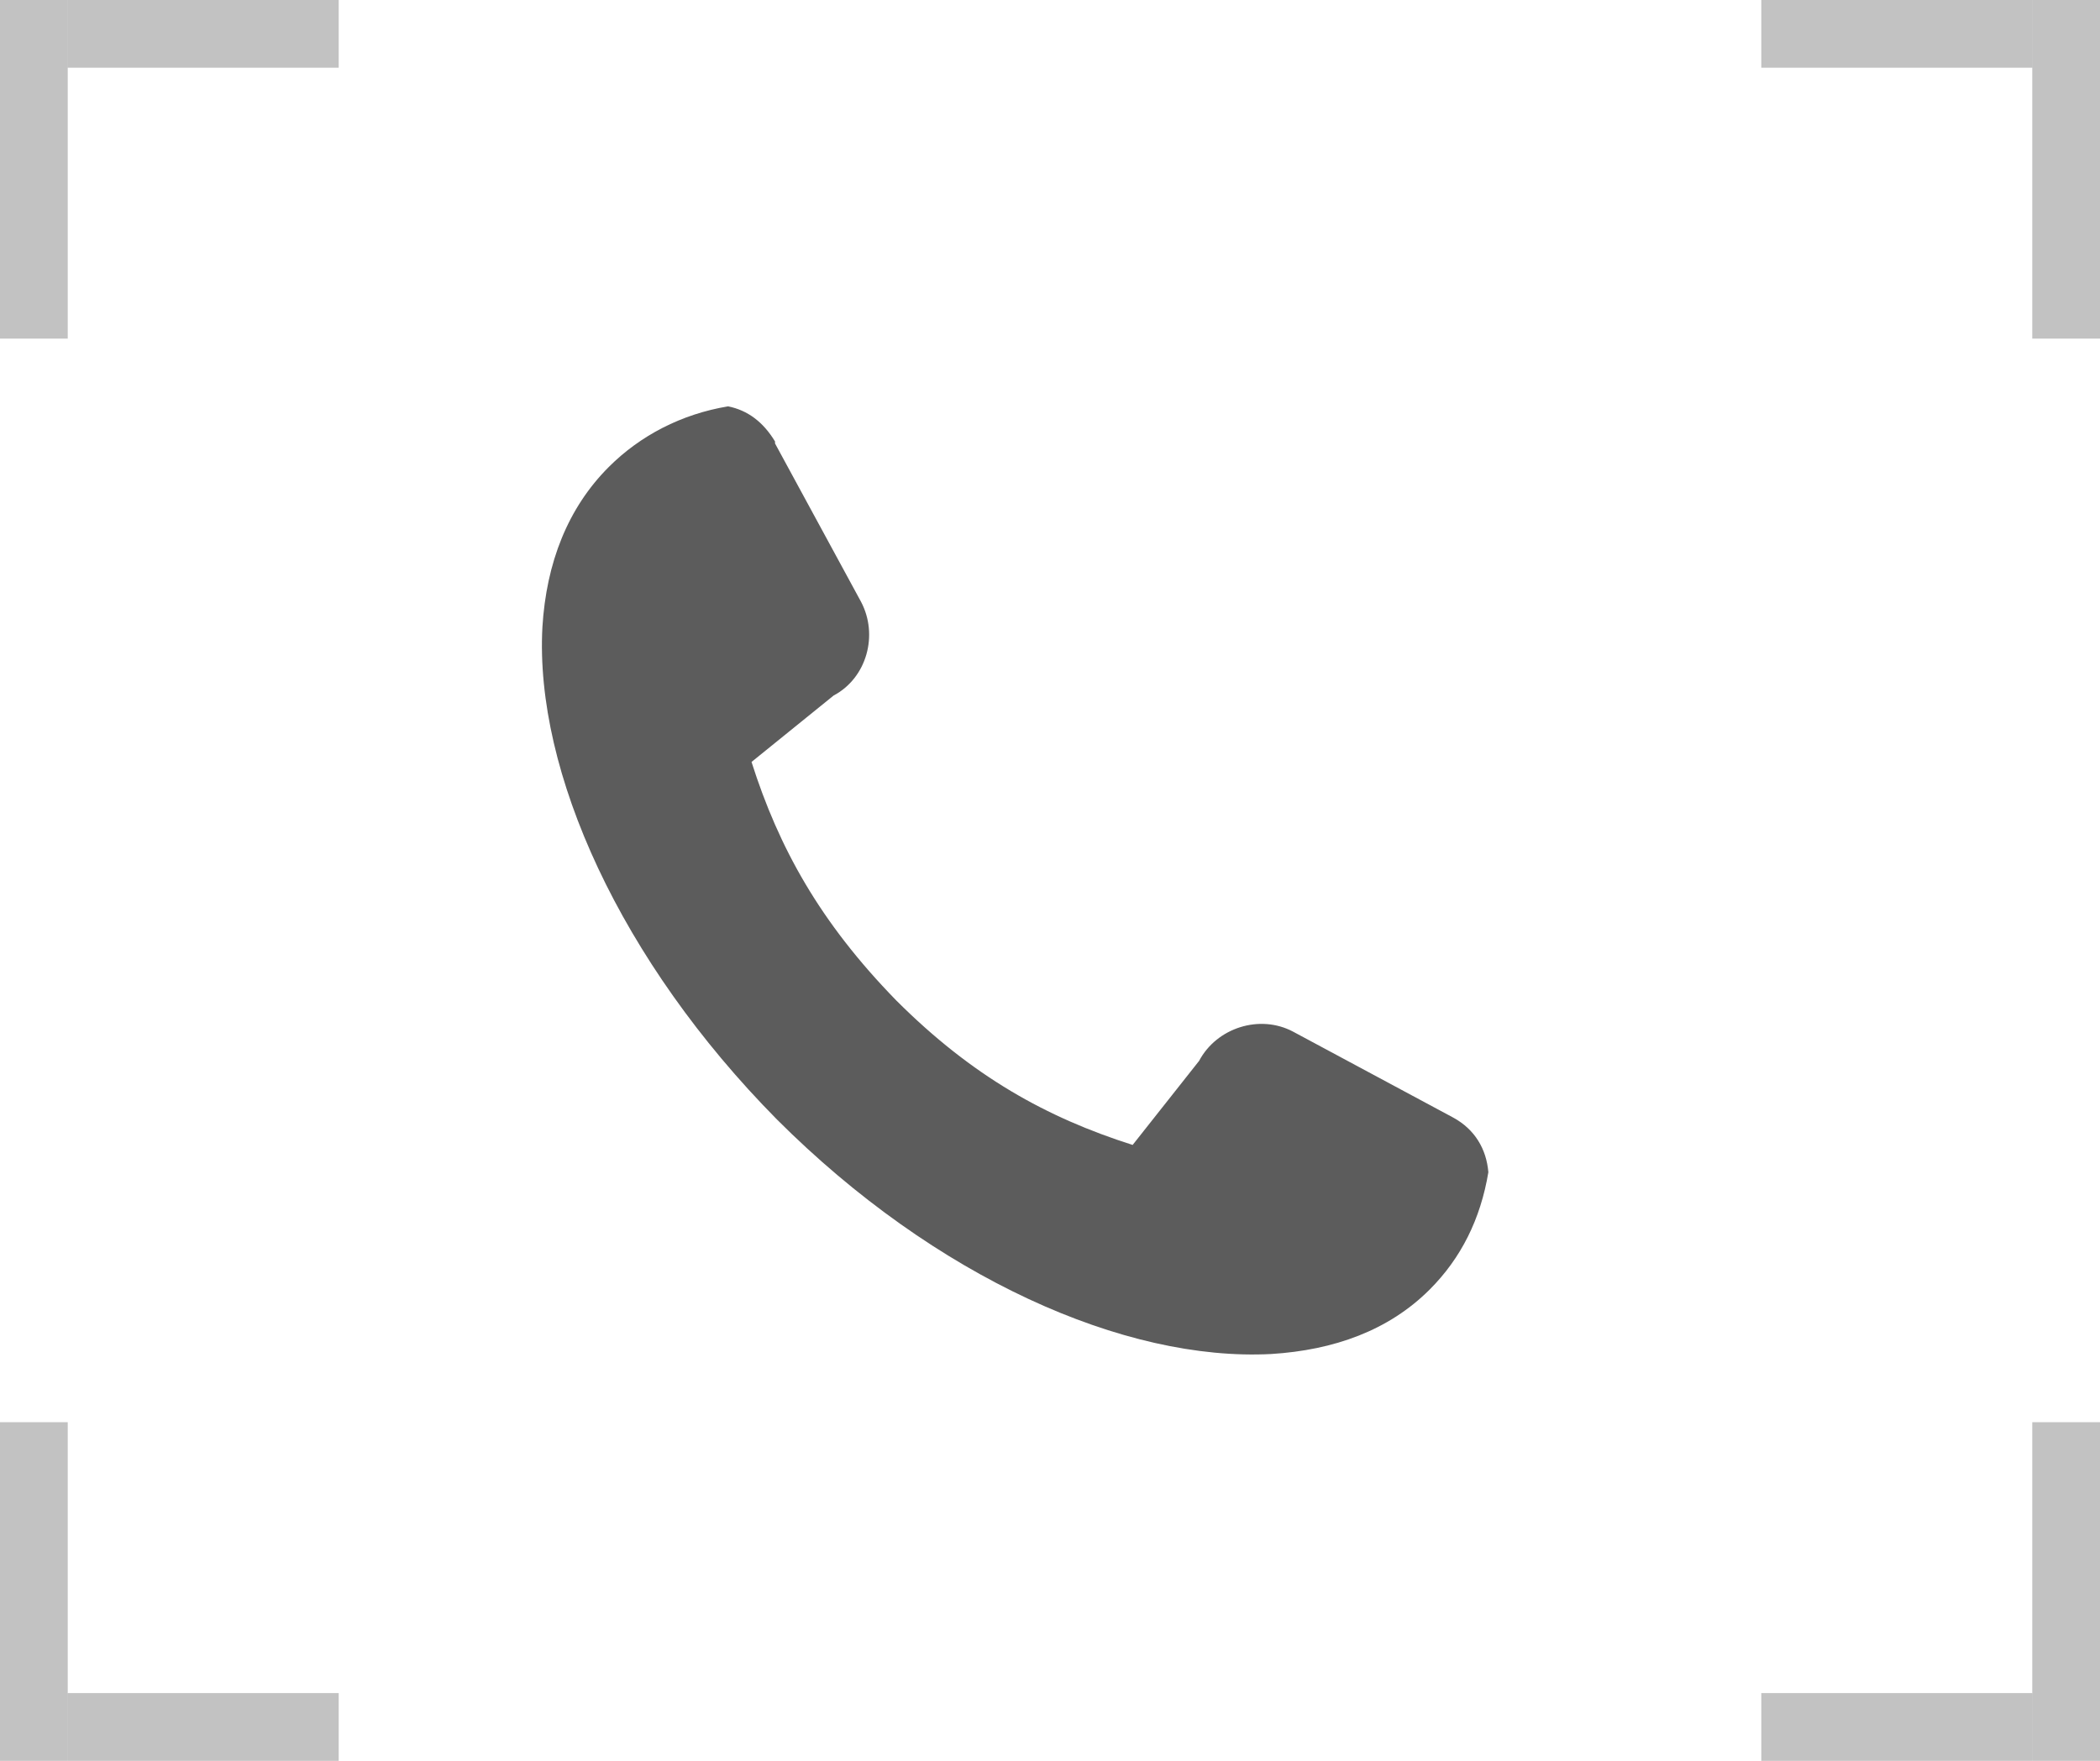 <svg width="31" height="26" viewBox="0 0 31 26" fill="none" xmlns="http://www.w3.org/2000/svg">
<rect opacity="0.3" x="0.25" y="0.25" width="0.5" height="4.5" stroke="#333333" stroke-width="0.5"/>
<rect opacity="0.3" x="1.25" y="0.25" width="3.5" height="0.5" stroke="#333333" stroke-width="0.5"/>
<rect opacity="0.3" x="30.25" y="0.25" width="0.5" height="4.5" stroke="#333333" stroke-width="0.5"/>
<rect opacity="0.3" x="26.25" y="0.25" width="3.5" height="0.5" stroke="#333333" stroke-width="0.5"/>
<rect opacity="0.3" x="0.25" y="21.25" width="0.5" height="4.5" stroke="#333333" stroke-width="0.5"/>
<rect opacity="0.3" x="1.25" y="25.25" width="3.5" height="0.5" stroke="#333333" stroke-width="0.5"/>
<rect opacity="0.3" x="30.25" y="21.25" width="0.5" height="4.5" stroke="#333333" stroke-width="0.5"/>
<rect opacity="0.3" x="26.25" y="25.25" width="3.5" height="0.5" stroke="#333333" stroke-width="0.5"/>
<g opacity="0.8" clip-path="url(#clip0_347_78)">
<path d="M21.105 19.041C20.5 19.646 19.692 19.935 18.769 19.993C16.605 20.108 13.806 18.867 11.469 16.53C9.161 14.194 7.892 11.395 8.007 9.26C8.065 8.308 8.382 7.5 8.988 6.894C9.45 6.433 10.056 6.115 10.748 6C11.037 6.058 11.267 6.231 11.441 6.519V6.548L12.71 8.885C12.97 9.376 12.796 10.01 12.306 10.27L11.094 11.251C11.498 12.52 12.104 13.617 13.229 14.771C14.354 15.896 15.451 16.502 16.72 16.906L17.701 15.665C17.961 15.175 18.596 14.973 19.086 15.232L21.452 16.502C21.769 16.675 21.942 16.963 21.971 17.309C21.856 18.002 21.567 18.579 21.105 19.041Z" fill="#333333"/>
</g>
<defs>
<clipPath id="clip0_347_78">
<rect width="14" height="14" fill="white" transform="translate(8 6)"/>
</clipPath>
</defs>
</svg>
